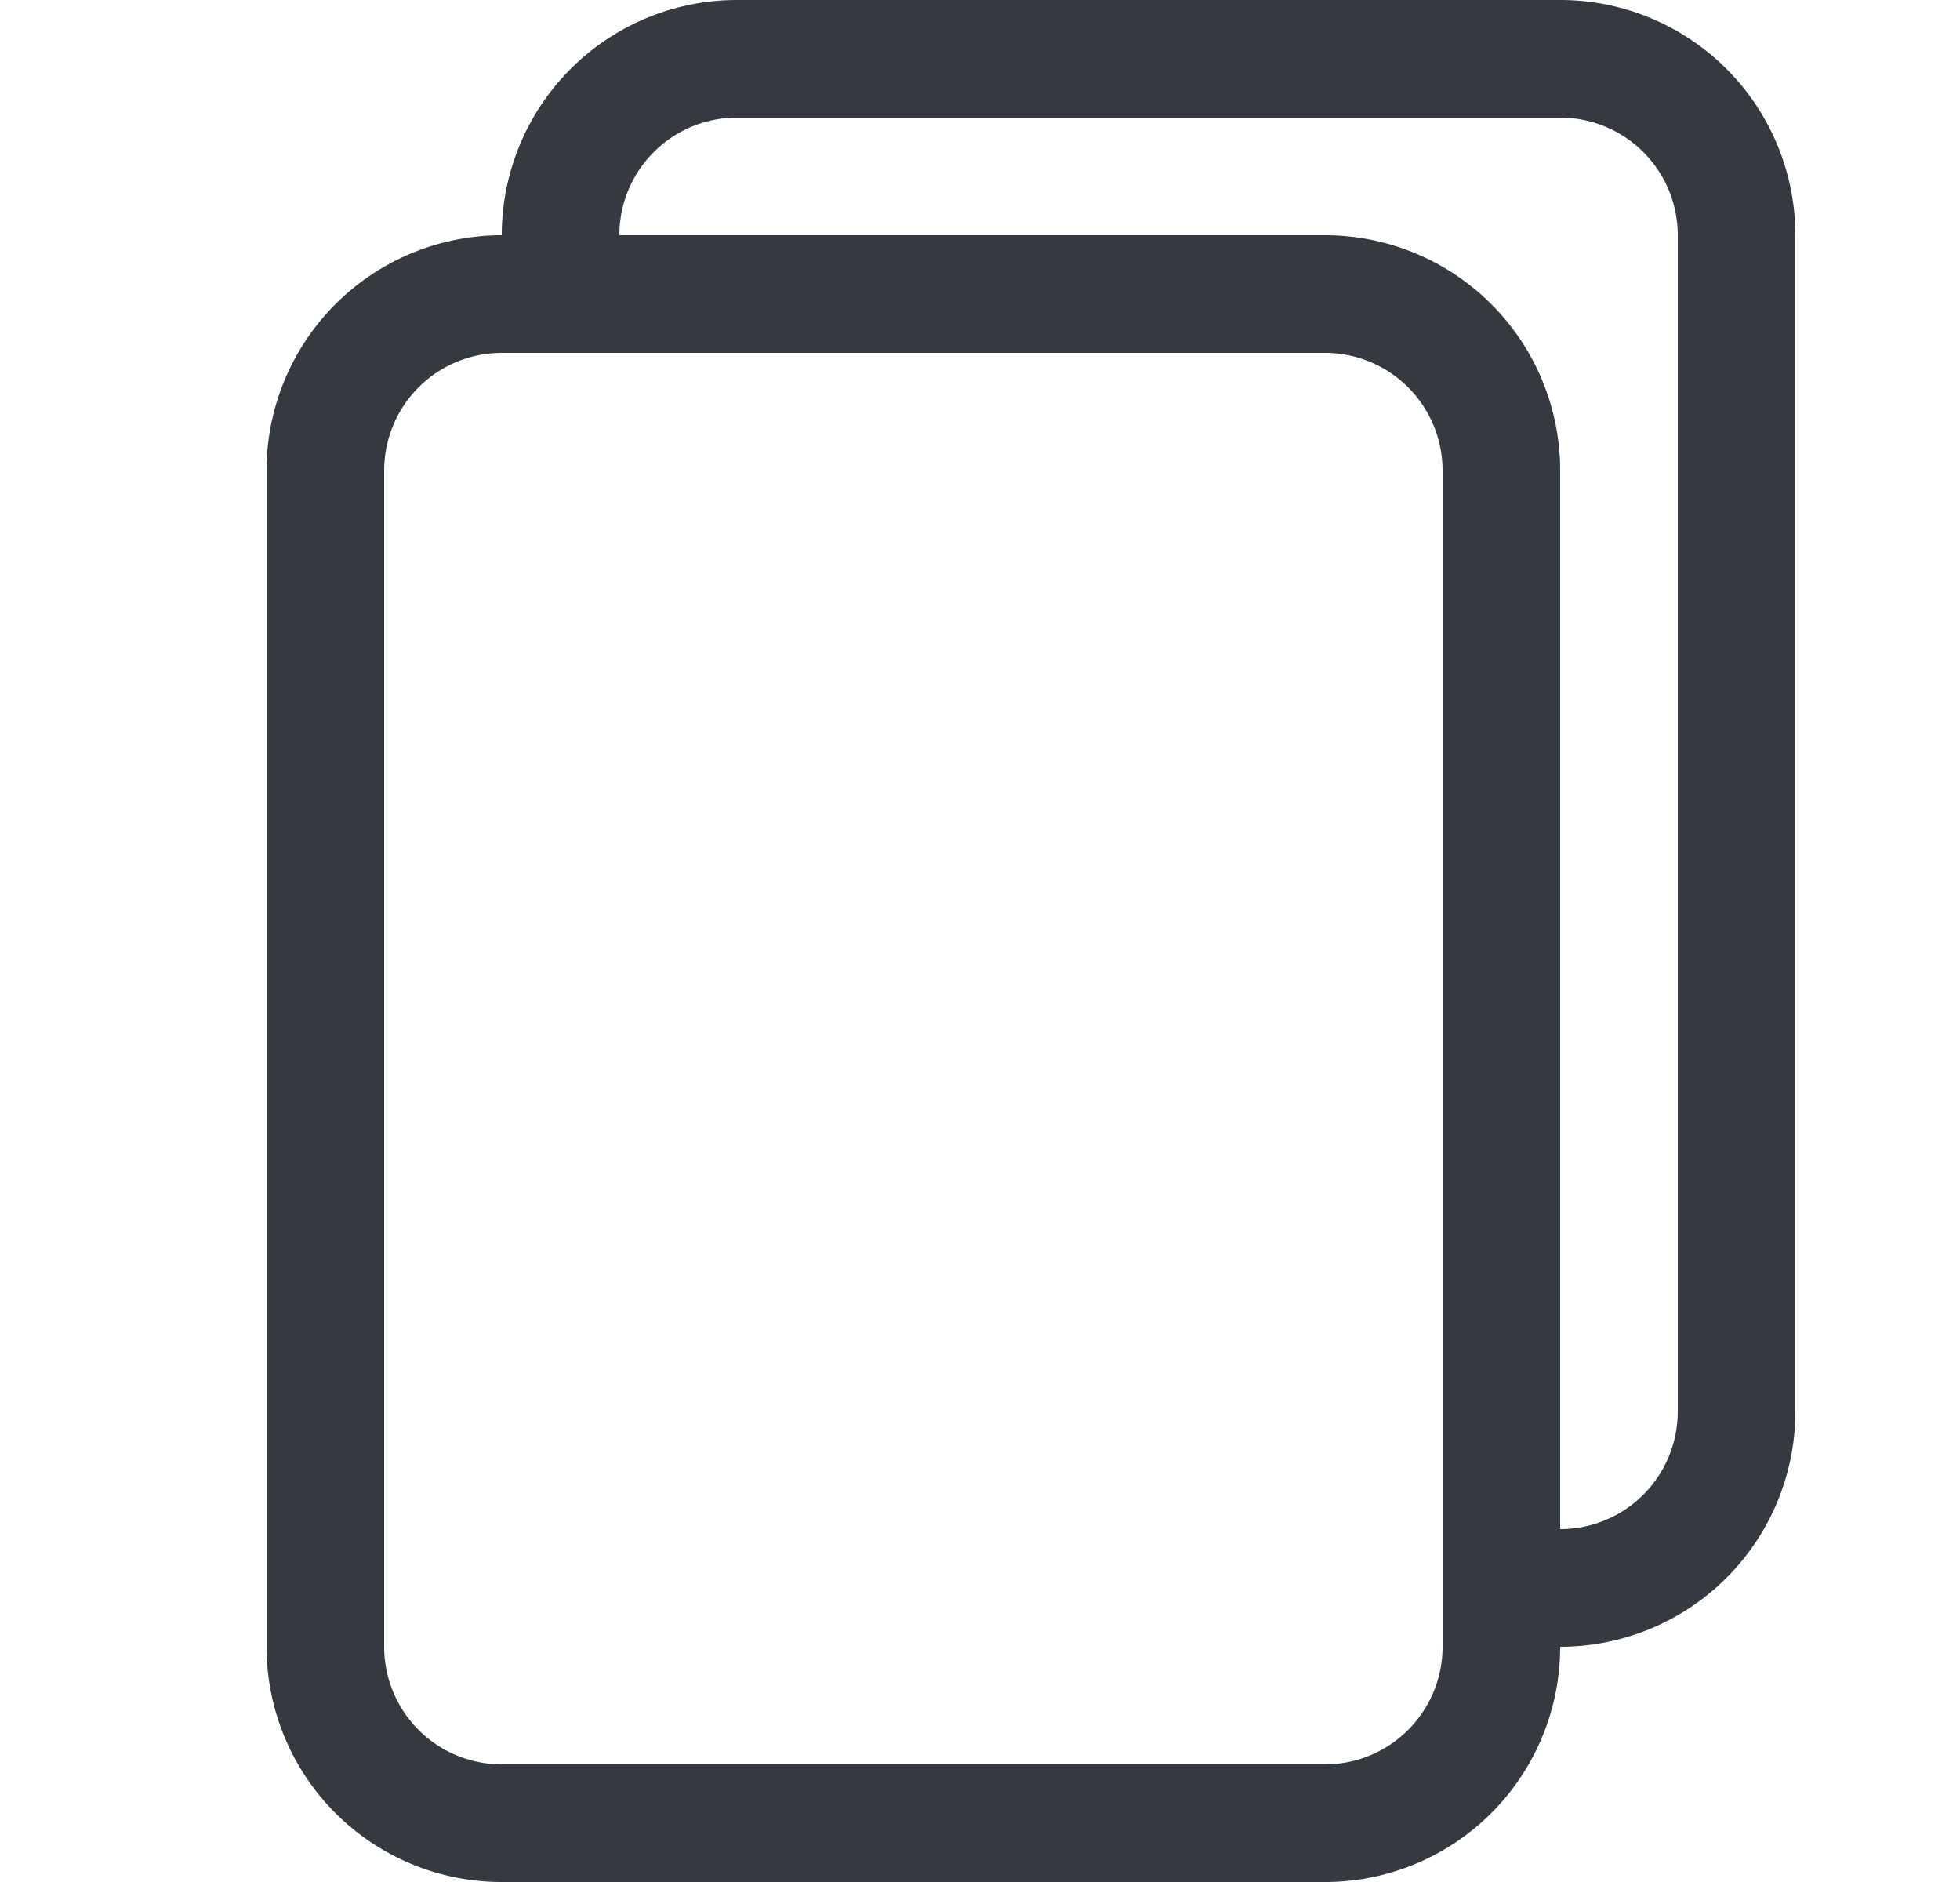 <svg width="25" height="24" fill="none" xmlns="http://www.w3.org/2000/svg"><path fill-rule="evenodd" clip-rule="evenodd" d="M6.4 3h10.5a3 3 0 013 3v15a3 3 0 01-3 3H6.4a3 3 0 01-3-3V6a3 3 0 013-3zm0 1.5A1.5 1.5 0 004.9 6v15a1.5 1.5 0 001.5 1.5h10.5a1.5 1.5 0 001.5-1.5V6a1.5 1.5 0 00-1.5-1.5H6.4z" fill="#343A40"/><path d="M9.4 0h10.5a3 3 0 013 3v15a3 3 0 01-3 3v-1.5a1.5 1.5 0 001.5-1.5V3a1.5 1.5 0 00-1.5-1.5H9.4A1.5 1.5 0 007.9 3H6.4a3 3 0 013-3z" fill="#343A40"/></svg>